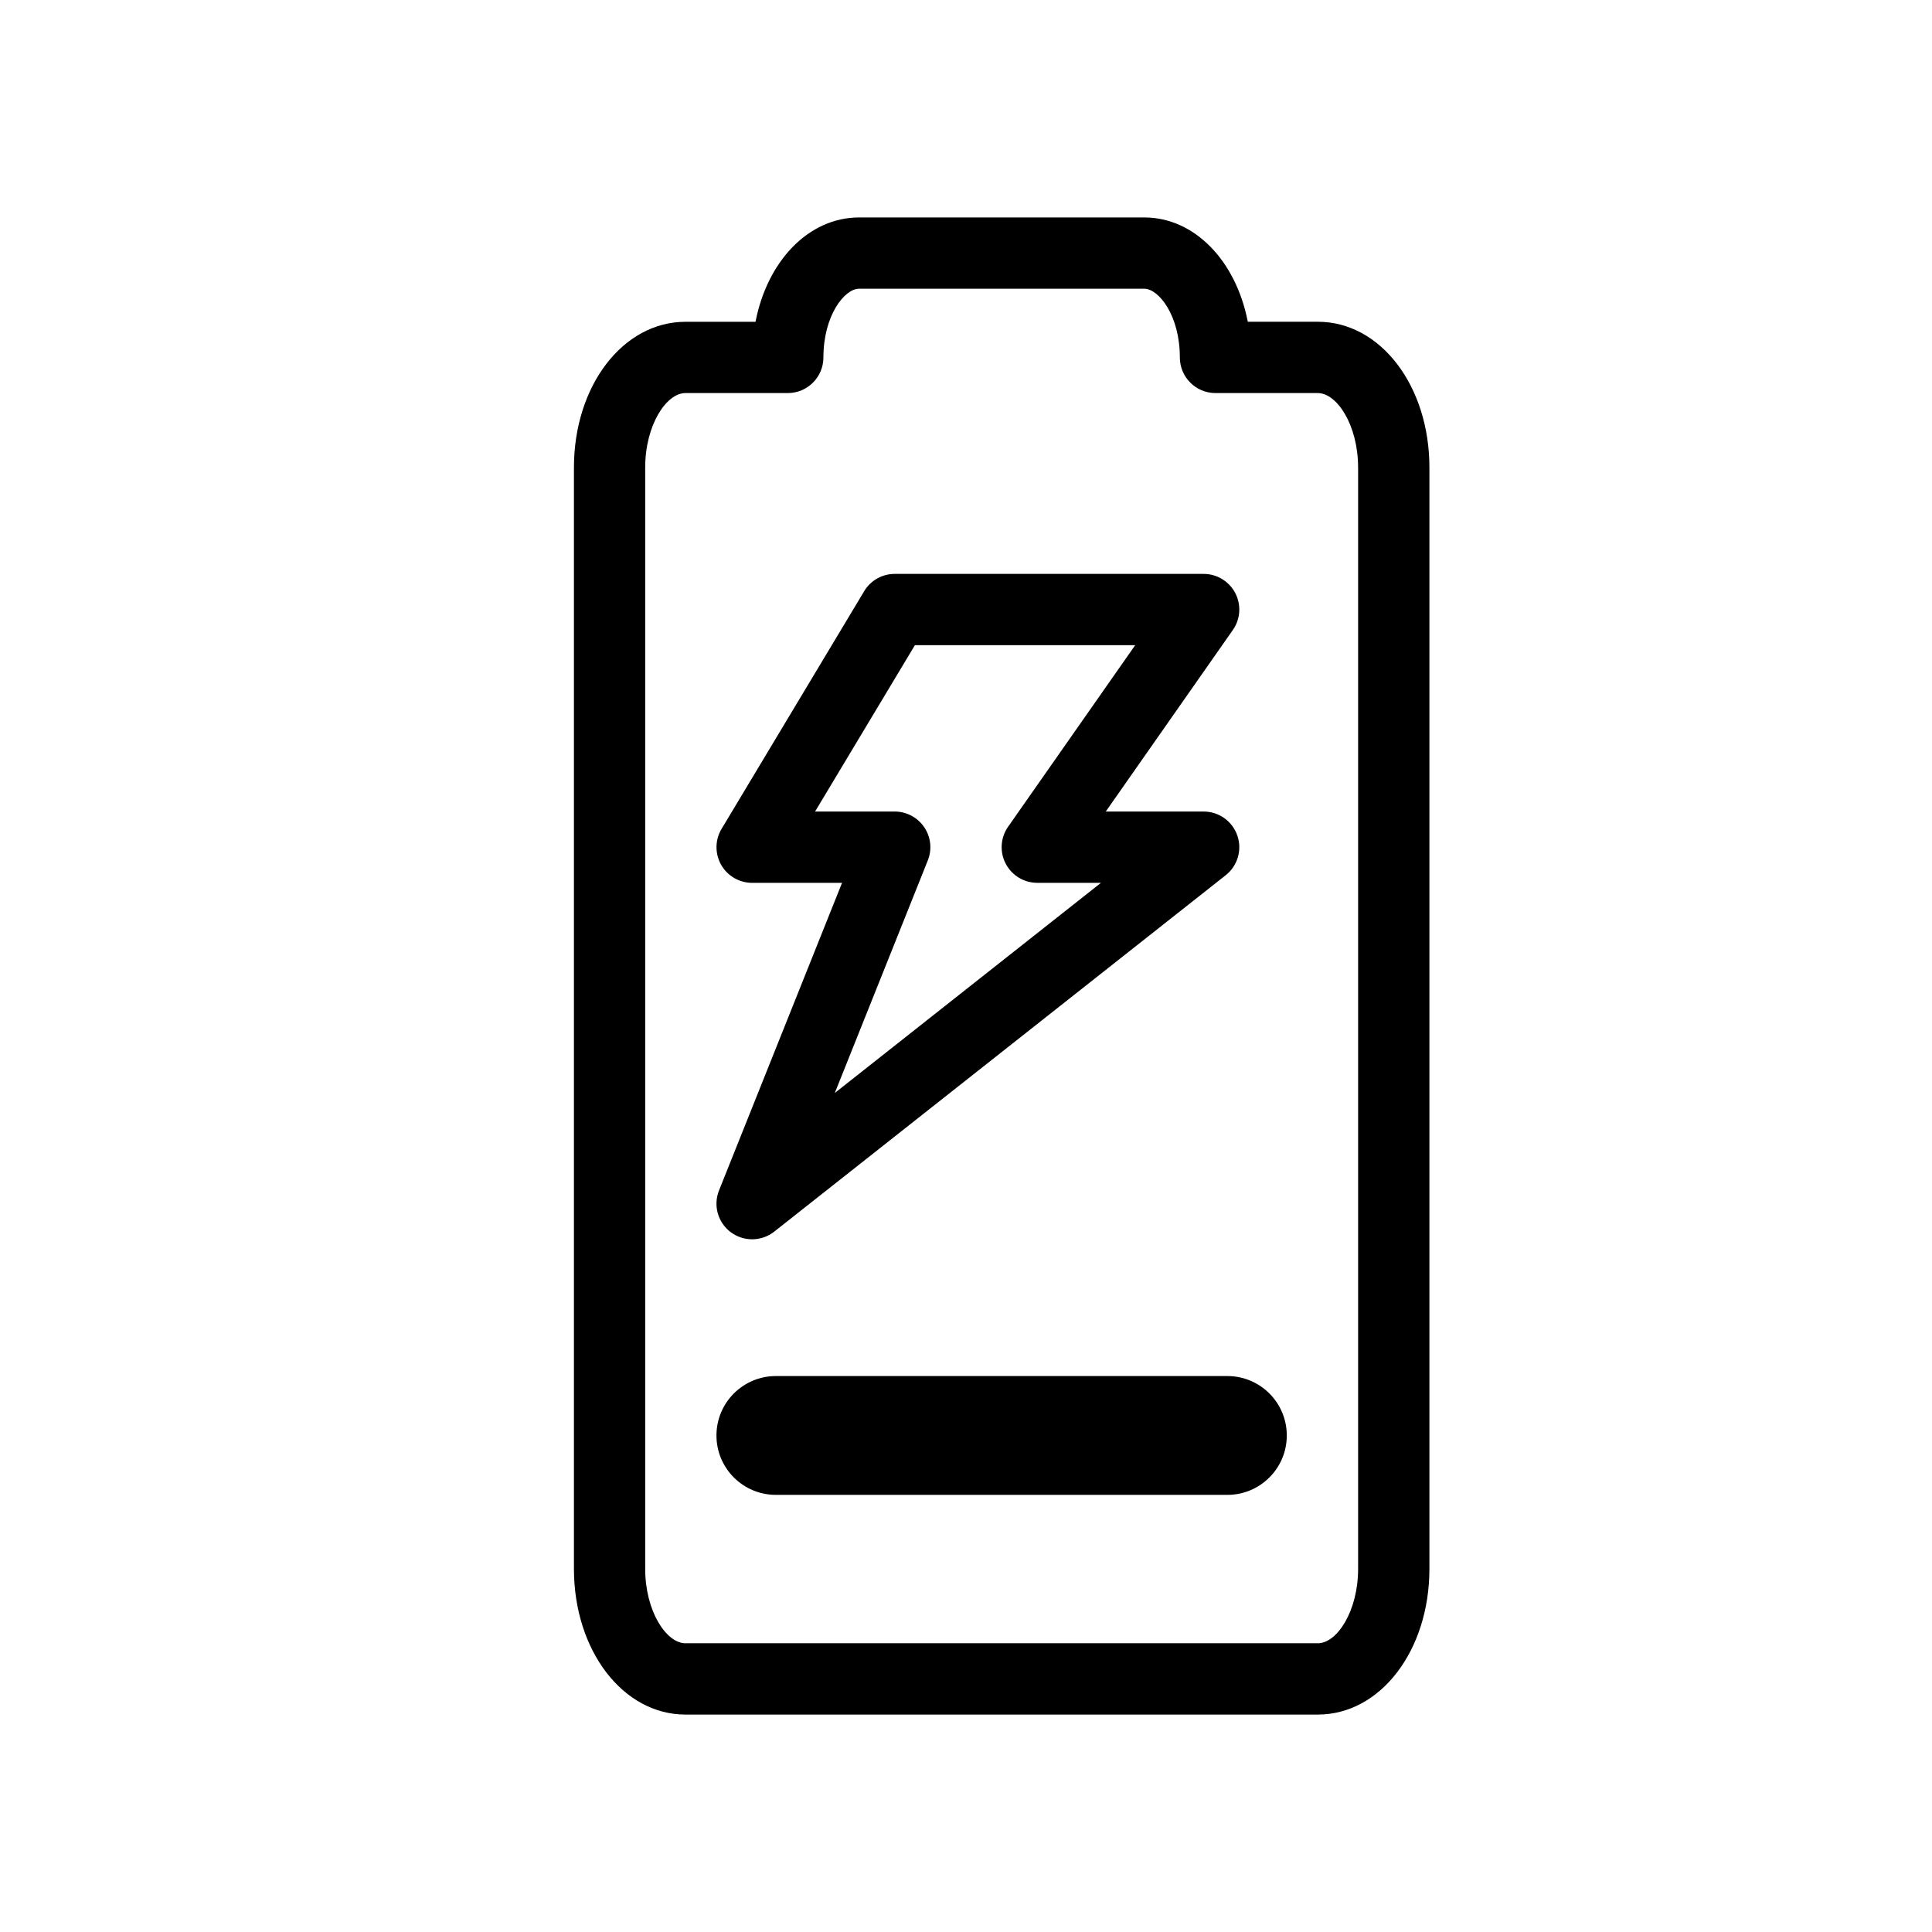 <?xml version="1.0" encoding="UTF-8"?>
<!-- Uploaded to: ICON Repo, www.svgrepo.com, Generator: ICON Repo Mixer Tools -->
<svg fill="#000000" width="800px" height="800px" version="1.1" viewBox="144 144 512 512" xmlns="http://www.w3.org/2000/svg">
 <g>
  <path d="m469.27 508.67h-119.66c-8.695 0-15.742 7.047-15.742 15.742 0 8.695 7.047 15.742 15.742 15.742h119.66c8.695 0 15.742-7.047 15.742-15.742 0-8.695-7.047-15.742-15.742-15.742z"/>
  <path d="m474.68 229.28c-3.109-16.086-14.055-27.652-27.445-27.652h-75.57c-13.391 0-24.336 11.57-27.445 27.652h-18.566c-16.574 0-29.555 16.965-29.555 38.629v291.84c0 21.656 12.984 38.629 29.555 38.629h167.6c16.574 0 29.555-16.965 29.555-38.629v-291.85c0-21.656-12.984-38.629-29.555-38.629h-18.57zm29.234 38.621v291.84c0 11.297-5.629 19.738-10.66 19.738h-167.61c-5.039 0-10.66-8.438-10.66-19.738v-291.84c0-11.297 5.629-19.738 10.66-19.738l27.125 0.004c5.215 0 9.445-4.231 9.445-9.445 0-11.117 5.598-18.207 9.445-18.207h75.57c3.848 0 9.445 7.09 9.445 18.207 0 5.215 4.231 9.445 9.445 9.445h27.125c5.035 0.004 10.668 8.438 10.668 19.734z"/>
  <path d="m343.32 377.96h23.832l-32.602 81.512c-1.594 3.969-0.316 8.516 3.117 11.078 1.68 1.246 3.668 1.875 5.652 1.875 2.07 0 4.137-0.676 5.856-2.027l119.66-94.465c3.156-2.492 4.391-6.715 3.066-10.516-1.316-3.805-4.898-6.352-8.922-6.352h-25.941l33.68-48.113c2.023-2.883 2.266-6.656 0.641-9.781-1.629-3.117-4.856-5.082-8.379-5.082h-81.871c-3.32 0-6.398 1.738-8.098 4.59l-37.785 62.977c-1.75 2.914-1.793 6.551-0.125 9.516 1.68 2.957 4.82 4.789 8.223 4.789zm43.137-62.977h58.379l-33.68 48.113c-2.023 2.883-2.266 6.656-0.641 9.781 1.625 3.117 4.848 5.082 8.375 5.082h16.879l-70.539 55.691 24.648-61.629c1.164-2.91 0.812-6.203-0.945-8.797-1.758-2.598-4.691-4.16-7.828-4.16h-21.102z"/>
 </g>
</svg>